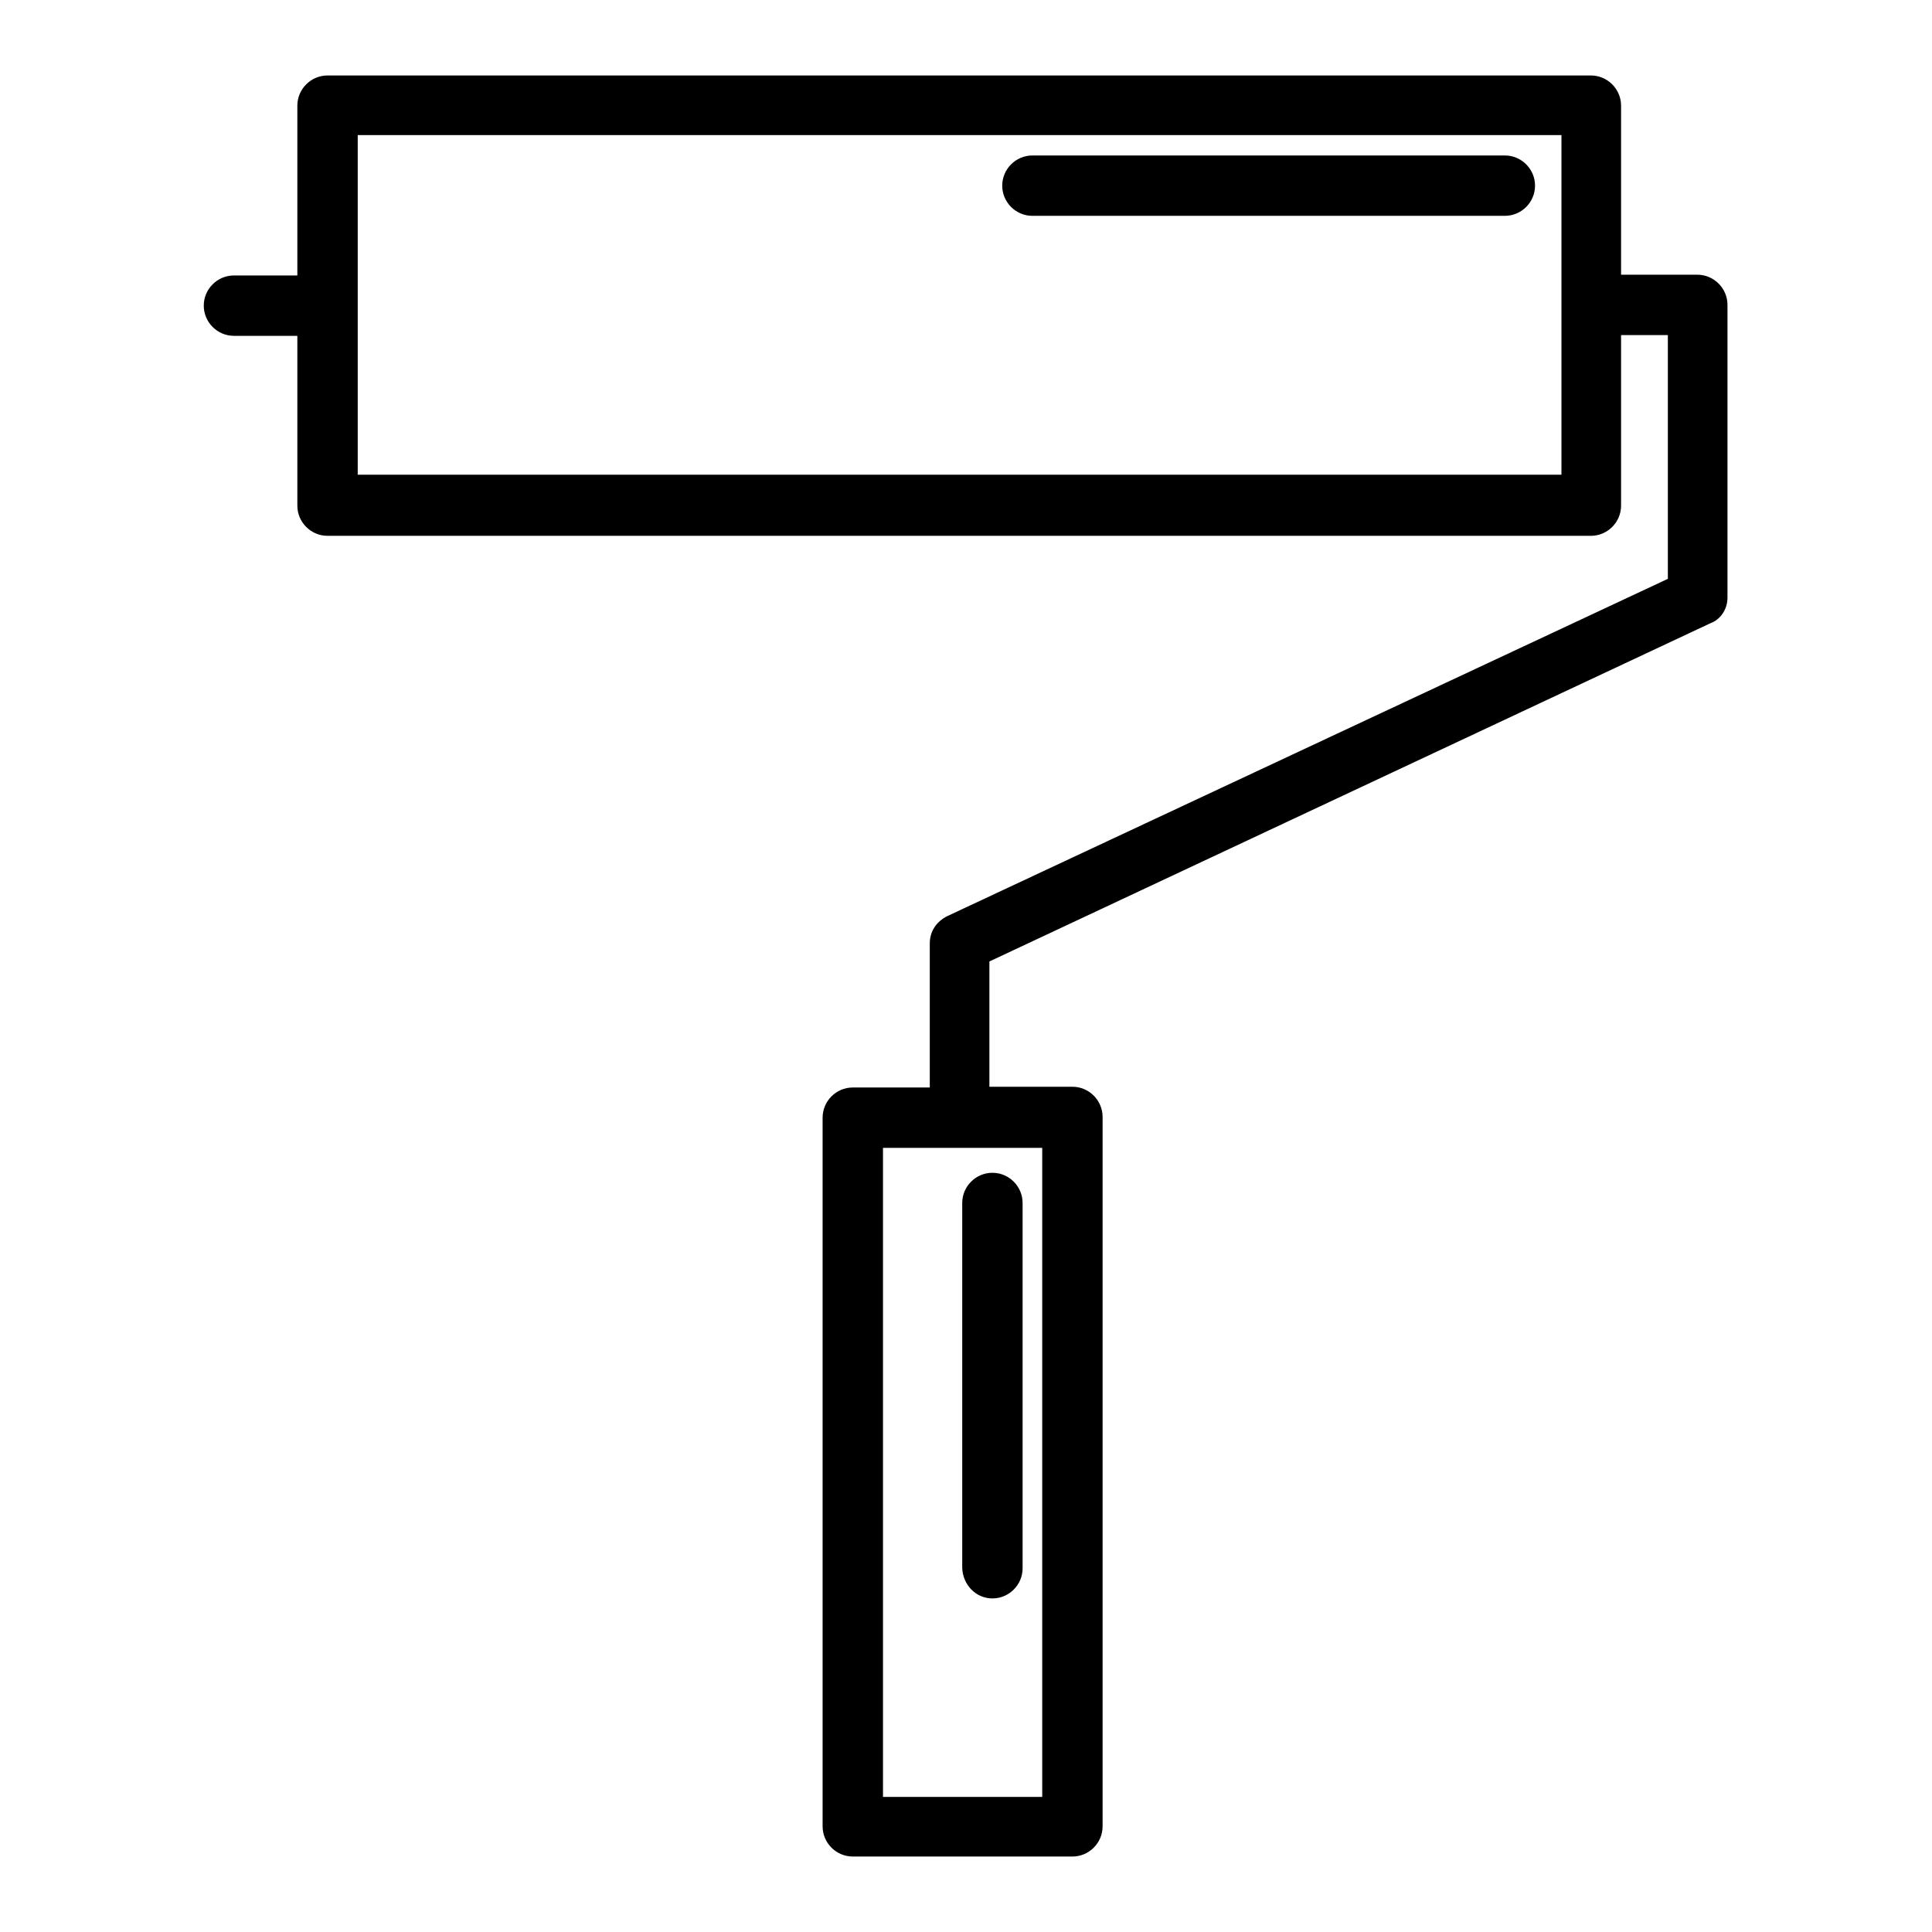 <?xml version="1.0" encoding="utf-8"?>
<!-- Svg Vector Icons : http://www.onlinewebfonts.com/icon -->
<!DOCTYPE svg PUBLIC "-//W3C//DTD SVG 1.1//EN" "http://www.w3.org/Graphics/SVG/1.1/DTD/svg11.dtd">
<svg version="1.1" xmlns="http://www.w3.org/2000/svg" xmlns:xlink="http://www.w3.org/1999/xlink" x="0px" y="0px" viewBox="0 0 256 256" enable-background="new 0 0 256 256" xml:space="preserve">
<g><g><g><path fill="#000000" d="M228.9,79.2V40.4c0-2.2-1.8-4-4-4h-10.1V14c0-2.2-1.8-4-4-4H43.4c-2.2,0-4,1.8-4,4v22.5h-8.4c-2.2,0-4,1.8-4,4c0,2.2,1.8,4,4,4h8.4v22.5c0,2.2,1.8,4,4,4h167.4c2.2,0,4-1.8,4-4V44.4h6.2v32.3l-95.5,44.7c-1.4,0.7-2.3,2-2.3,3.6v19.1H113c-2.2,0-4,1.8-4,4V242c0,2.2,1.8,4,4,4h29.1c2.2,0,4-1.8,4-4v-94c0-2.2-1.8-4-4-4h-11v-16.6l95.5-44.8C228,82.1,228.9,80.7,228.9,79.2z M206.9,62.9H47.4v-45h159.5V62.9z M138.1,238.1H117v-86h21.1V238.1z"/><path fill="#000000" d="M131.5,211.8c2.2,0,4-1.8,4-4v-48.4c0-2.2-1.8-4-4-4s-4,1.8-4,4v48.4C127.6,210,129.3,211.8,131.5,211.8z"/><path fill="#000000" d="M199.4,20.6h-62.6c-2.2,0-4,1.8-4,4c0,2.2,1.8,4,4,4h62.6c2.2,0,4-1.8,4-4C203.4,22.4,201.6,20.6,199.4,20.6z"/></g><g></g><g></g><g></g><g></g><g></g><g></g><g></g><g></g><g></g><g></g><g></g><g></g><g></g><g></g><g></g></g></g>
</svg>